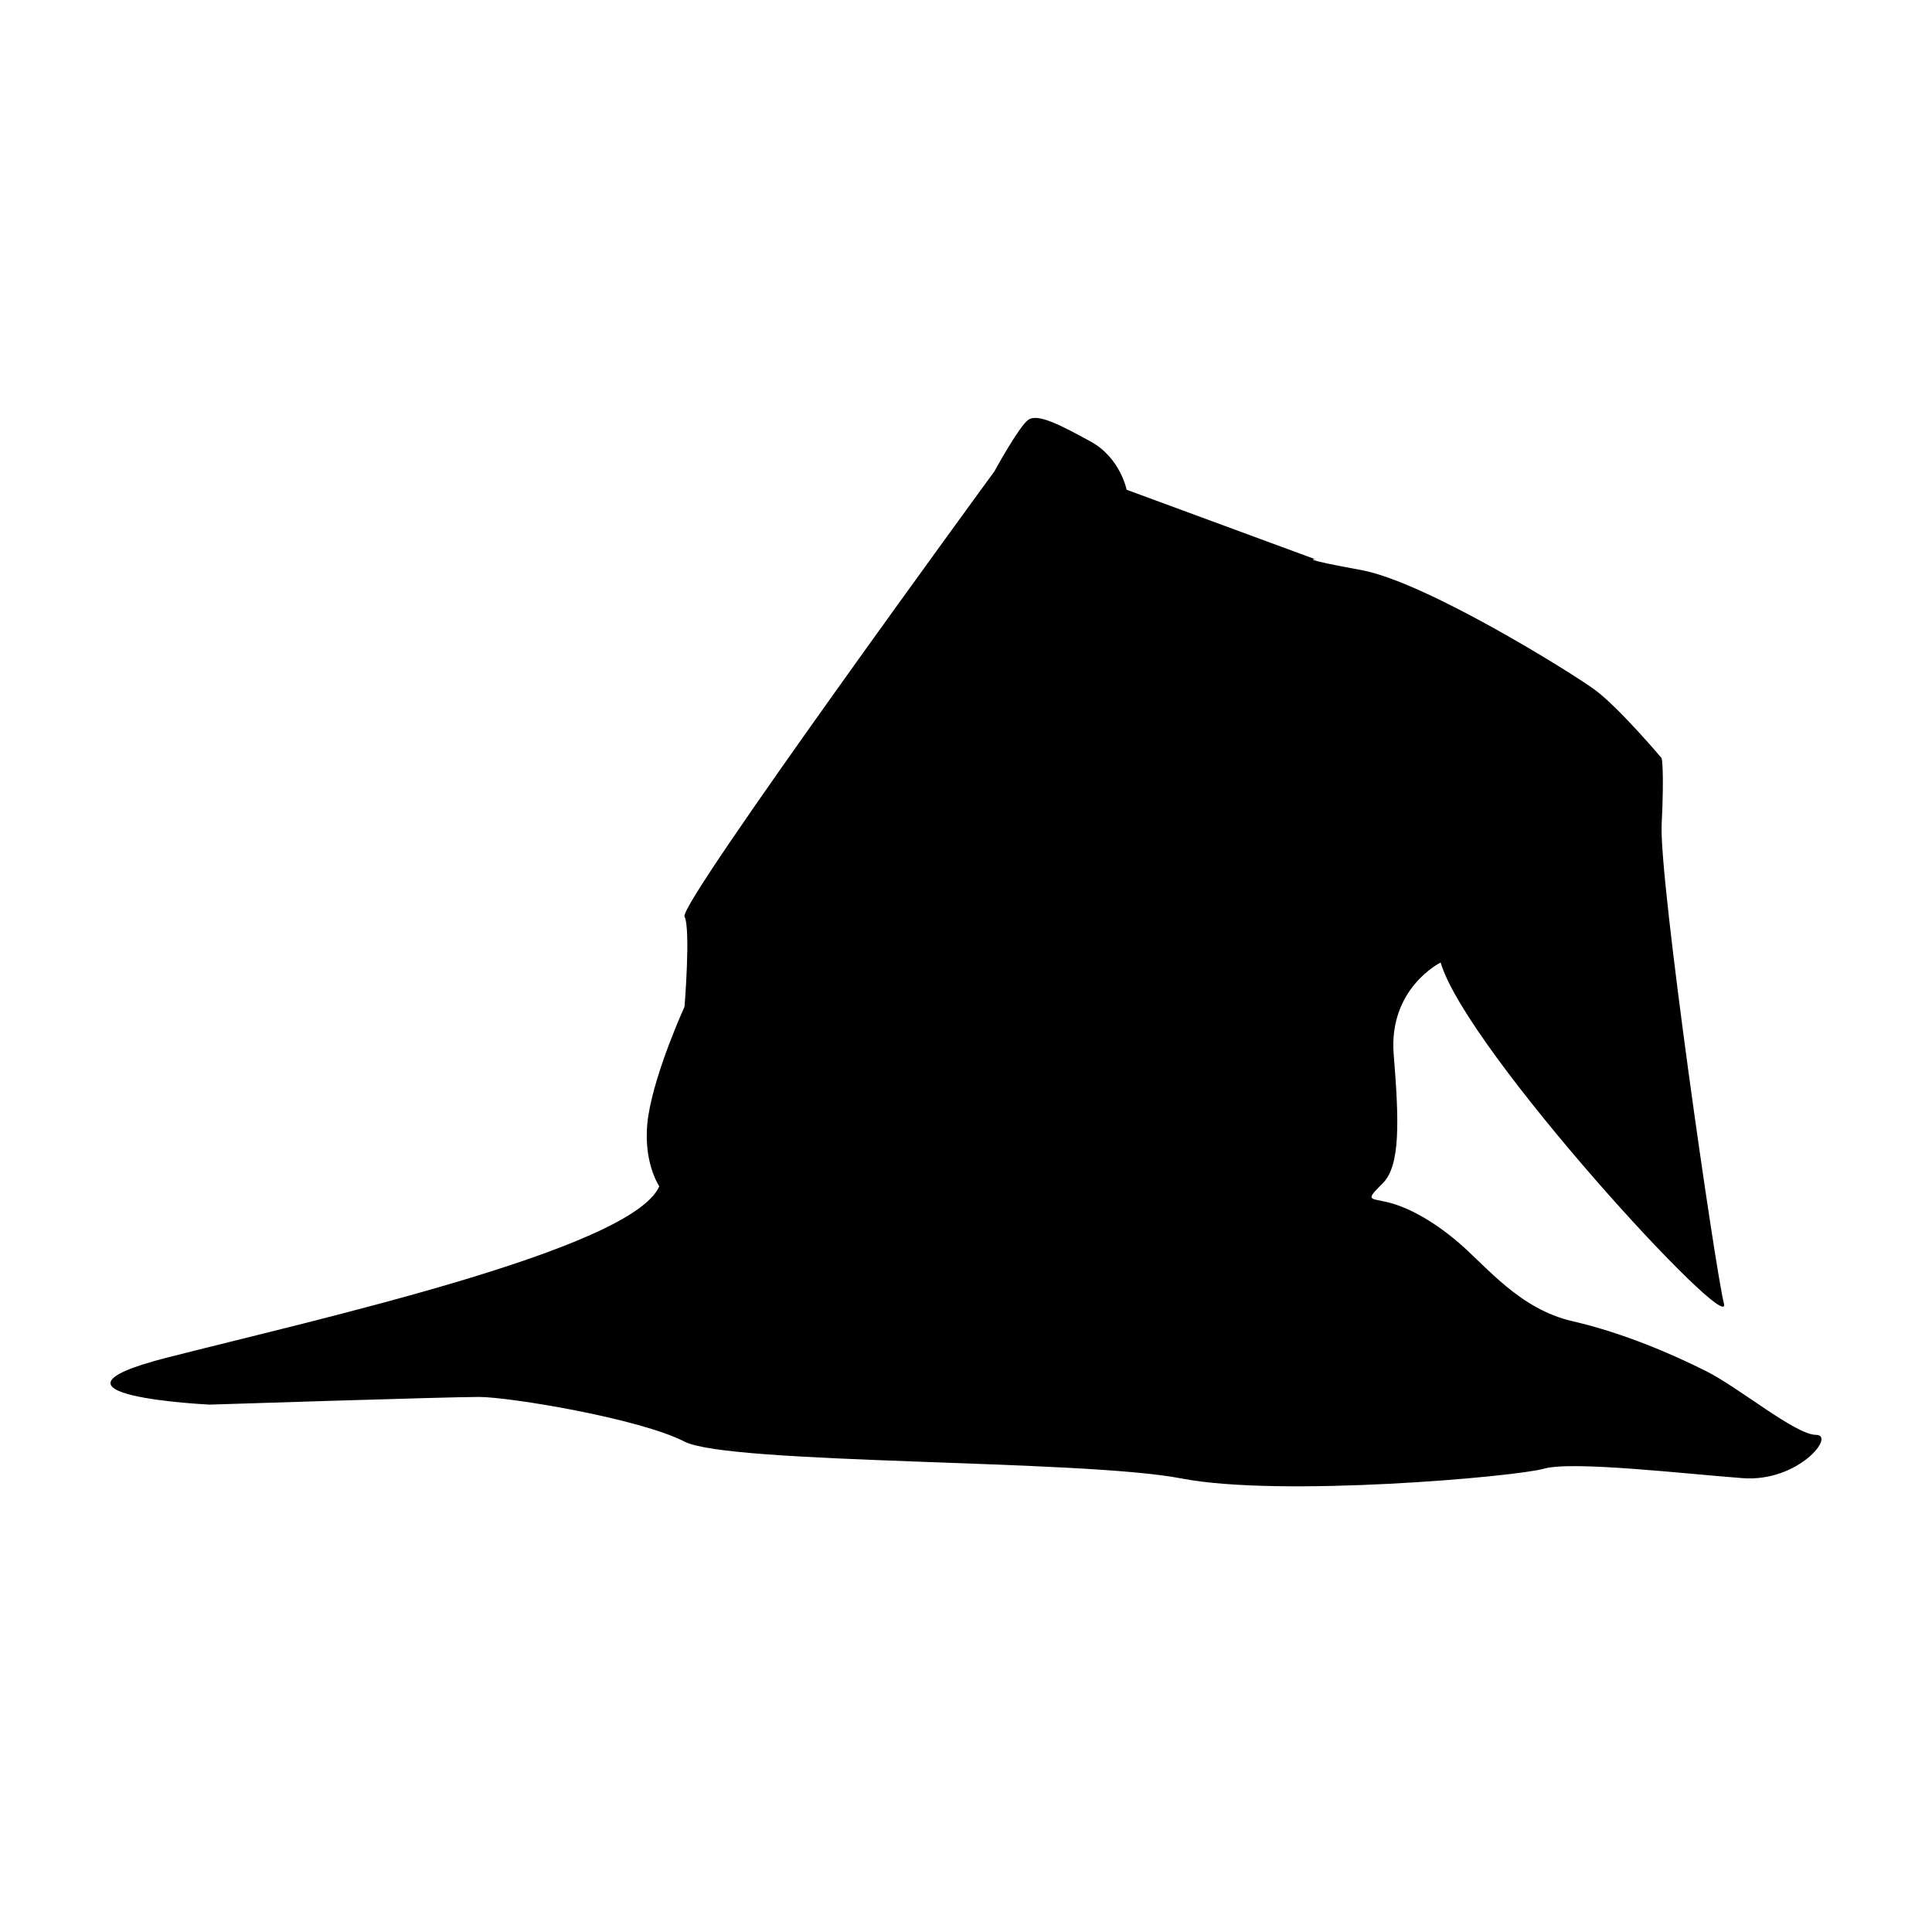 <?xml version="1.0" encoding="UTF-8"?>
<!-- Uploaded to: ICON Repo, www.iconrepo.com, Generator: ICON Repo Mixer Tools -->
<svg fill="#000000" width="800px" height="800px" version="1.1" viewBox="144 144 512 512" xmlns="http://www.w3.org/2000/svg">
 <path d="m199.64 516.24s-50.691-2.387-11.477-12.434c39.211-10.039 123.37-28.691 130.55-45.434 0 0-4.781-6.938-2.867-18.887 1.91-11.957 9.559-28.691 9.559-28.691s1.676-20.566 0-23.91c-1.676-3.344 82.141-118 82.141-118s6.453-11.836 8.961-13.629c2.516-1.793 8.609 1.438 16.5 5.738 7.883 4.301 9.562 12.793 9.562 12.793l49.973 18.414s-4.781-0.23 12.191 2.871c16.973 3.102 55.234 26.898 61.688 31.562 6.453 4.66 17.938 18.289 17.938 18.289s0.719 2.867 0 17.574c-0.719 14.699 14.113 117.39 16.496 126.96 2.394 9.574-68.262-67.066-75.074-90.379 0 0-13.871 6.812-12.434 24.383 1.43 17.574 1.789 29.414-2.871 34.078-4.66 4.66-3.586 3.941 1.078 5.019s11.477 4.301 19.008 10.762c7.527 6.453 16.137 17.574 30.121 20.801 13.984 3.231 26.898 8.961 35.508 13.27 8.605 4.301 23.668 16.859 29.051 16.859 5.379 0-4.66 12.555-19.367 11.477-14.707-1.078-45.191-4.664-52.723-2.508-7.531 2.152-69.938 7.664-96.117 2.578-26.184-5.09-119.79-3.656-131.63-9.754-11.836-6.098-46.266-11.84-54.512-11.84-8.246-0.004-71.25 2.031-71.25 2.031z"/>
</svg>